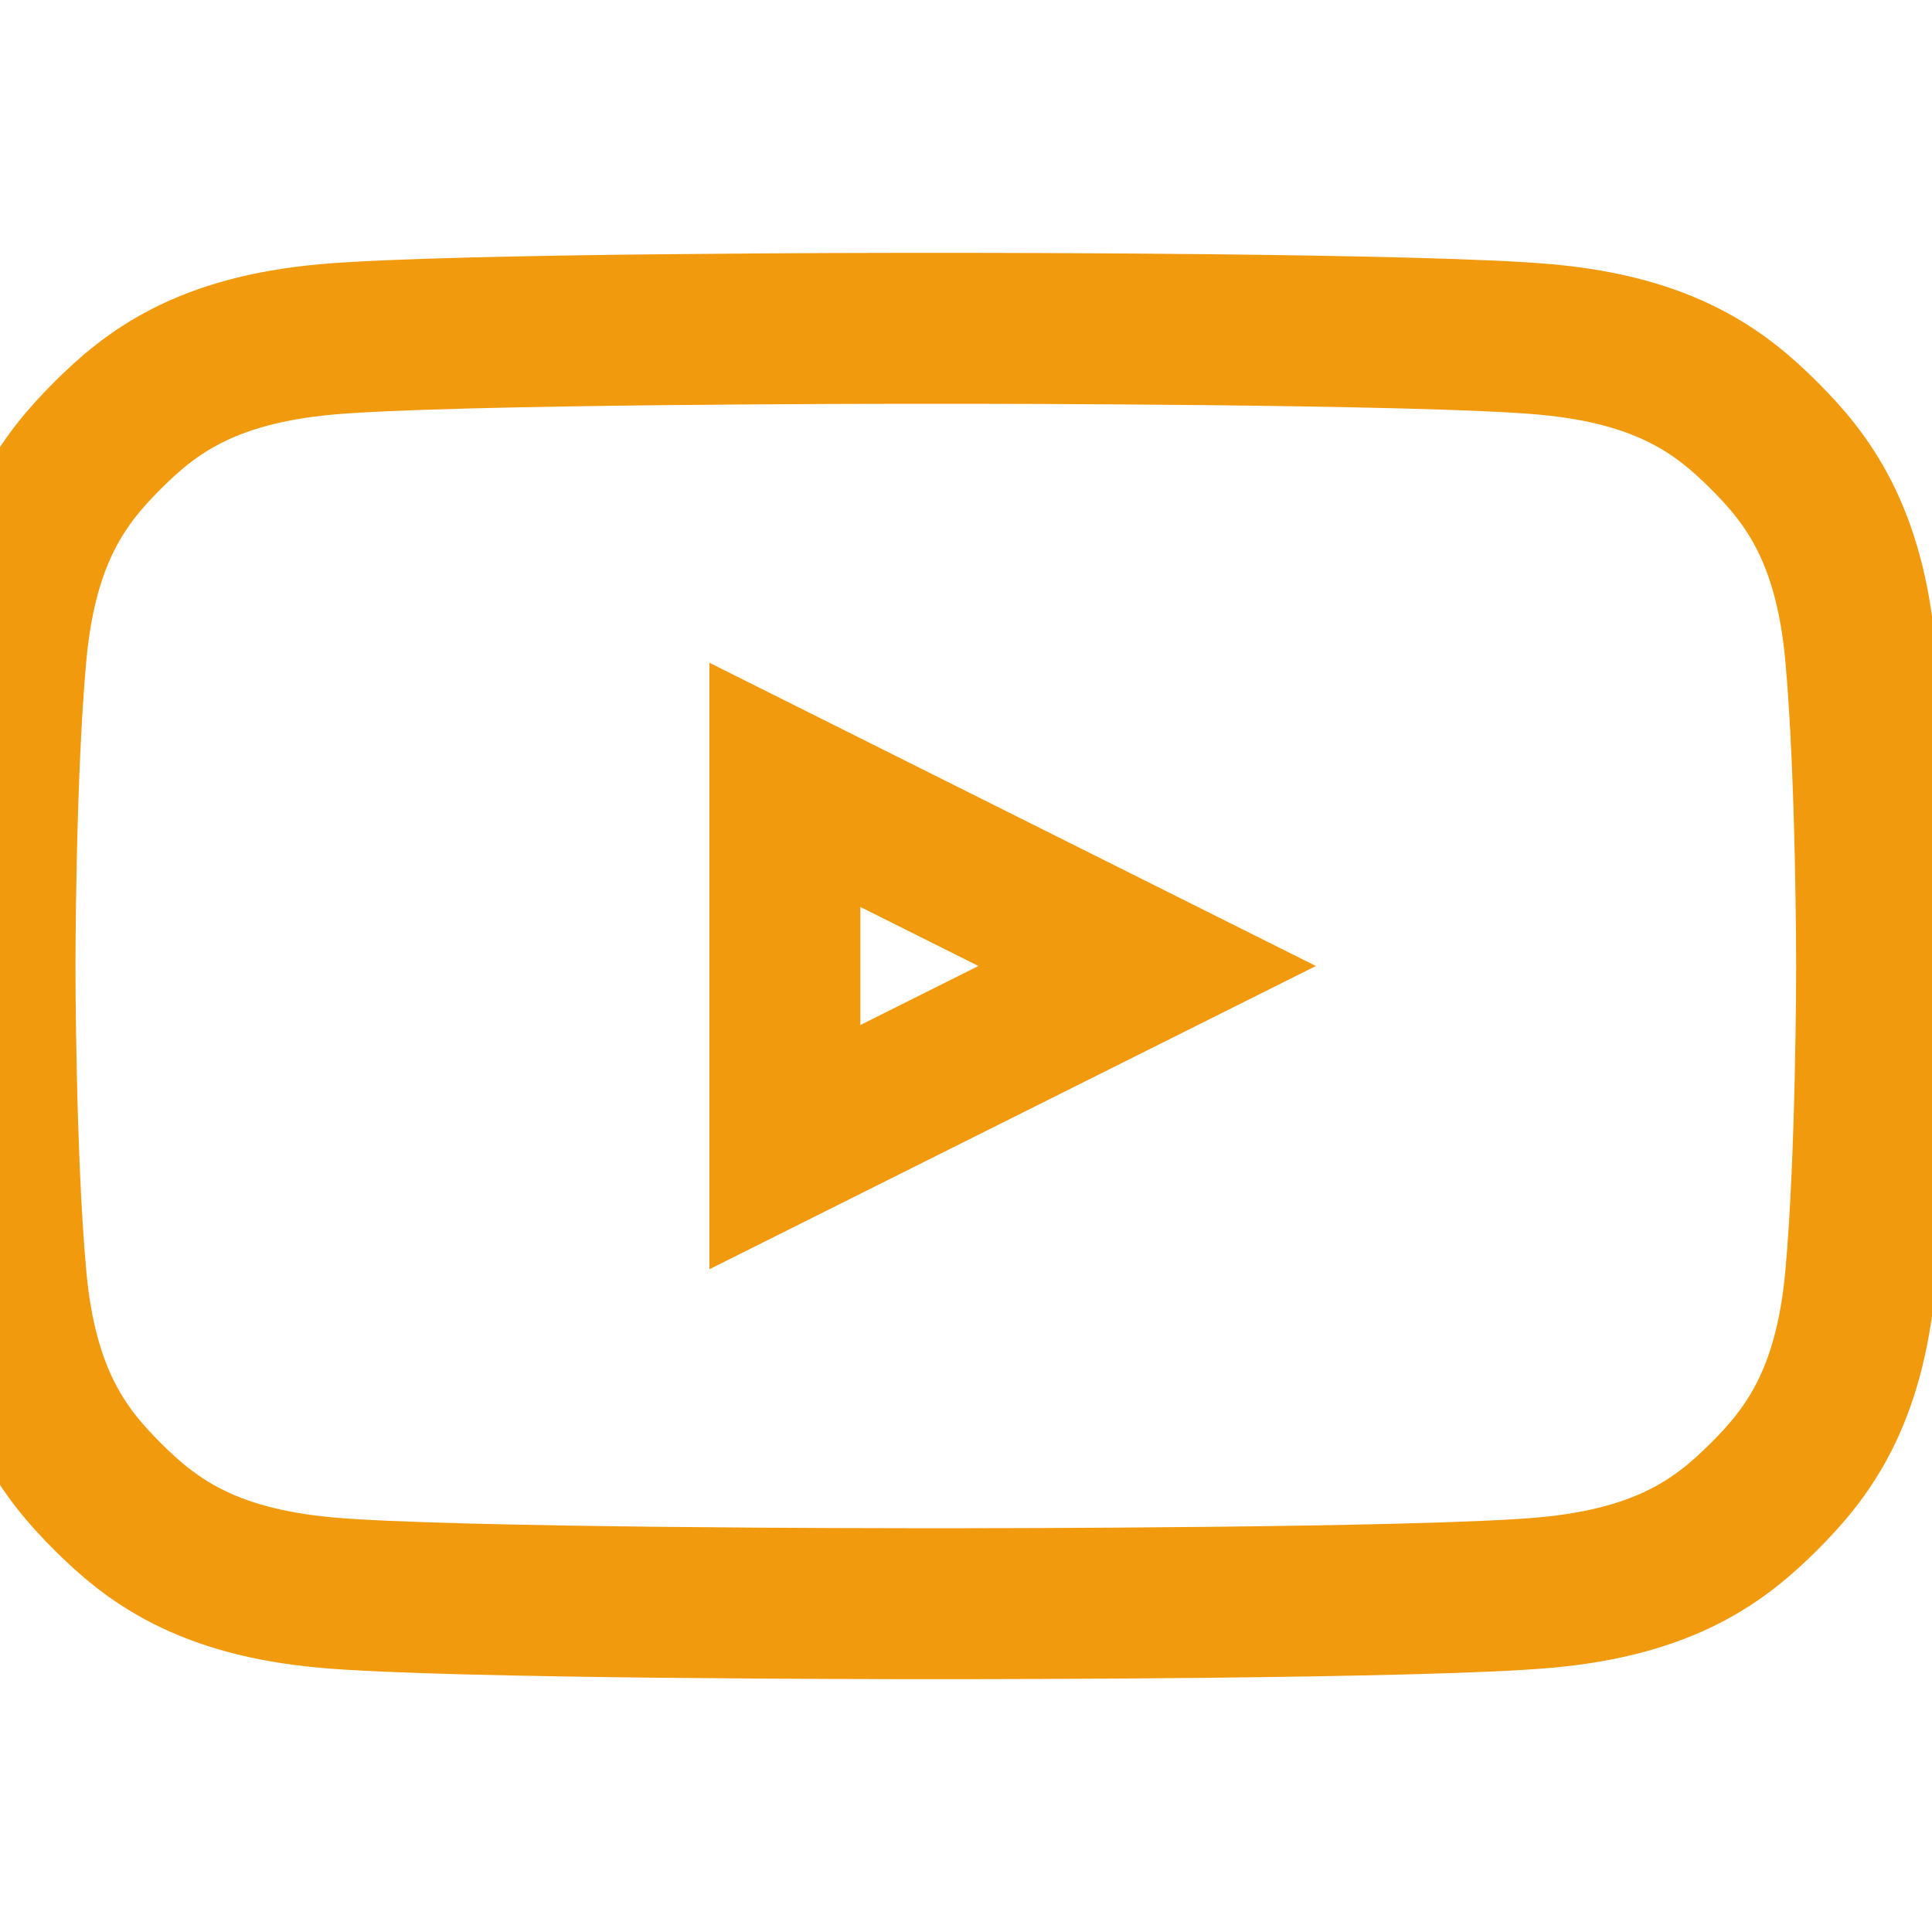 <svg xmlns="http://www.w3.org/2000/svg" width="26" height="26" viewBox="0 0 32 24" fill="none" stroke="#f29a0e" stroke-width="2.5" >
  <path d="M13 15L19 12L13 9V15Z"></path>
  <path d="M31 12C31 12 31 8.856 30.816 6.84C30.634 4.826 29.928 3.922 29.222 3.216C28.515 2.51 27.612 1.804 25.598 1.622C23.584 1.438 16 1.438 16 1.438H15C15 1.438 7.416 1.438 5.402 1.622C3.388 1.804 2.485 2.51 1.778 3.216C1.072 3.922 0.366 4.826 0.184 6.84C0 8.856 0 12 0 12C0 12 0 15.144 0.184 17.16C0.366 19.174 1.072 20.078 1.778 20.784C2.485 21.49 3.388 22.196 5.402 22.378C7.416 22.562 15 22.562 15 22.562H16C16 22.562 23.584 22.562 25.598 22.378C27.612 22.196 28.515 21.49 29.222 20.784C29.928 20.078 30.634 19.174 30.816 17.16C31 15.144 31 12 31 12Z"></path>
</svg>
